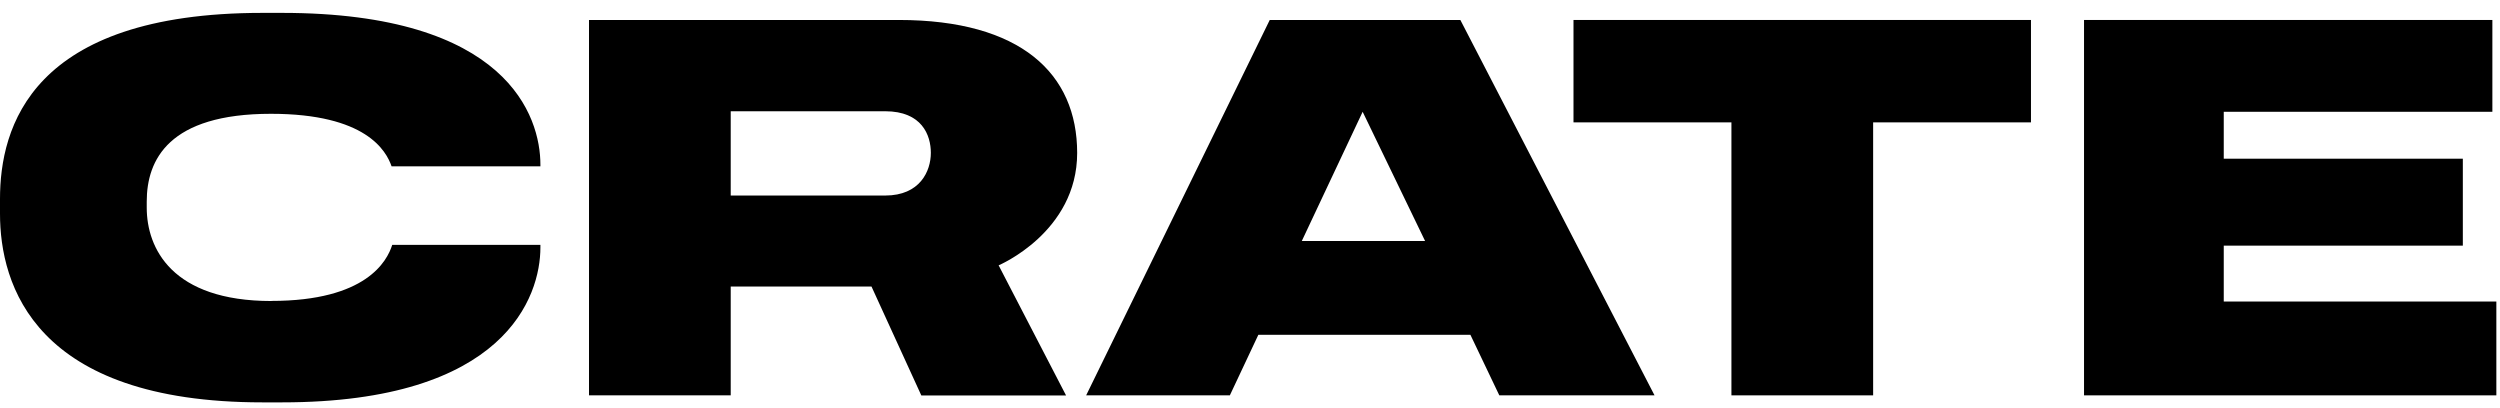 <svg width="98" height="16" viewBox="0 0 98 16" fill="none" xmlns="http://www.w3.org/2000/svg">
<path d="M28.644 15.498H23.089V0.783H35.229C40.02 0.783 42.225 2.887 42.225 5.996C42.225 9.106 39.146 10.401 39.146 10.401L41.79 15.502H36.116L34.162 11.231H28.644V15.502V15.498ZM28.644 7.665H34.699C36.066 7.665 36.489 6.706 36.489 5.992C36.489 5.299 36.14 4.361 34.699 4.361H28.644V7.665Z" fill="black"/>
<path d="M57.64 13.124H49.327L48.21 15.498H42.577L49.774 0.783H57.246L64.858 15.498H58.773L57.64 13.124ZM53.416 4.382L51.031 9.446H55.863L53.416 4.382Z" fill="black"/>
<path d="M67.868 4.797H61.681V0.783H79.614V4.797H73.427V15.498H67.872V4.797H67.868Z" fill="black"/>
<path d="M97.701 0.783V4.382H87.171V6.221H96.543V9.629H87.171V11.82H97.857V15.498H81.694V0.783H97.701Z" fill="black"/>
<path d="M10.641 11.8C6.729 11.8 5.752 9.724 5.752 8.139V7.902C5.752 6.262 6.614 4.461 10.621 4.461C14.348 4.461 15.137 5.91 15.35 6.52H21.184V6.458C21.184 4.56 19.891 0.505 11.052 0.505H10.288C1.211 0.505 -0 4.996 -0 7.802V8.375C-0 11.165 1.351 15.773 10.288 15.773H11.052C19.817 15.773 21.184 11.617 21.184 9.7V9.6H15.375C15.174 10.235 14.357 11.796 10.641 11.796V11.8Z" fill="black"/>
</svg>
